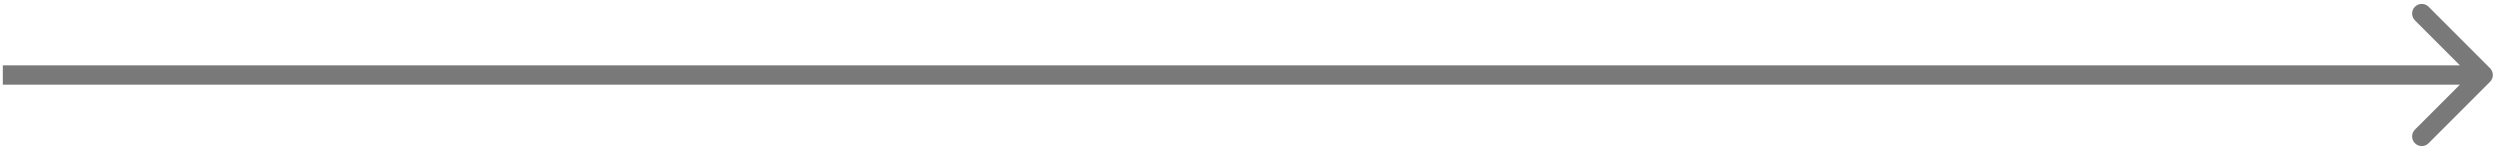 <svg xmlns="http://www.w3.org/2000/svg" width="259" height="16" viewBox="0 0 259 16" fill="none"><path d="M257.966 8.476C258.357 8.086 258.357 7.452 257.966 7.062L251.602 0.698C251.212 0.307 250.579 0.307 250.188 0.698C249.798 1.088 249.798 1.722 250.188 2.112L255.845 7.769L250.188 13.426C249.798 13.816 249.798 14.45 250.188 14.84C250.579 15.231 251.212 15.231 251.602 14.84L257.966 8.476ZM0.292 8.769L257.259 8.769L257.259 6.769L0.292 6.769L0.292 8.769Z" fill="#797979"></path></svg>